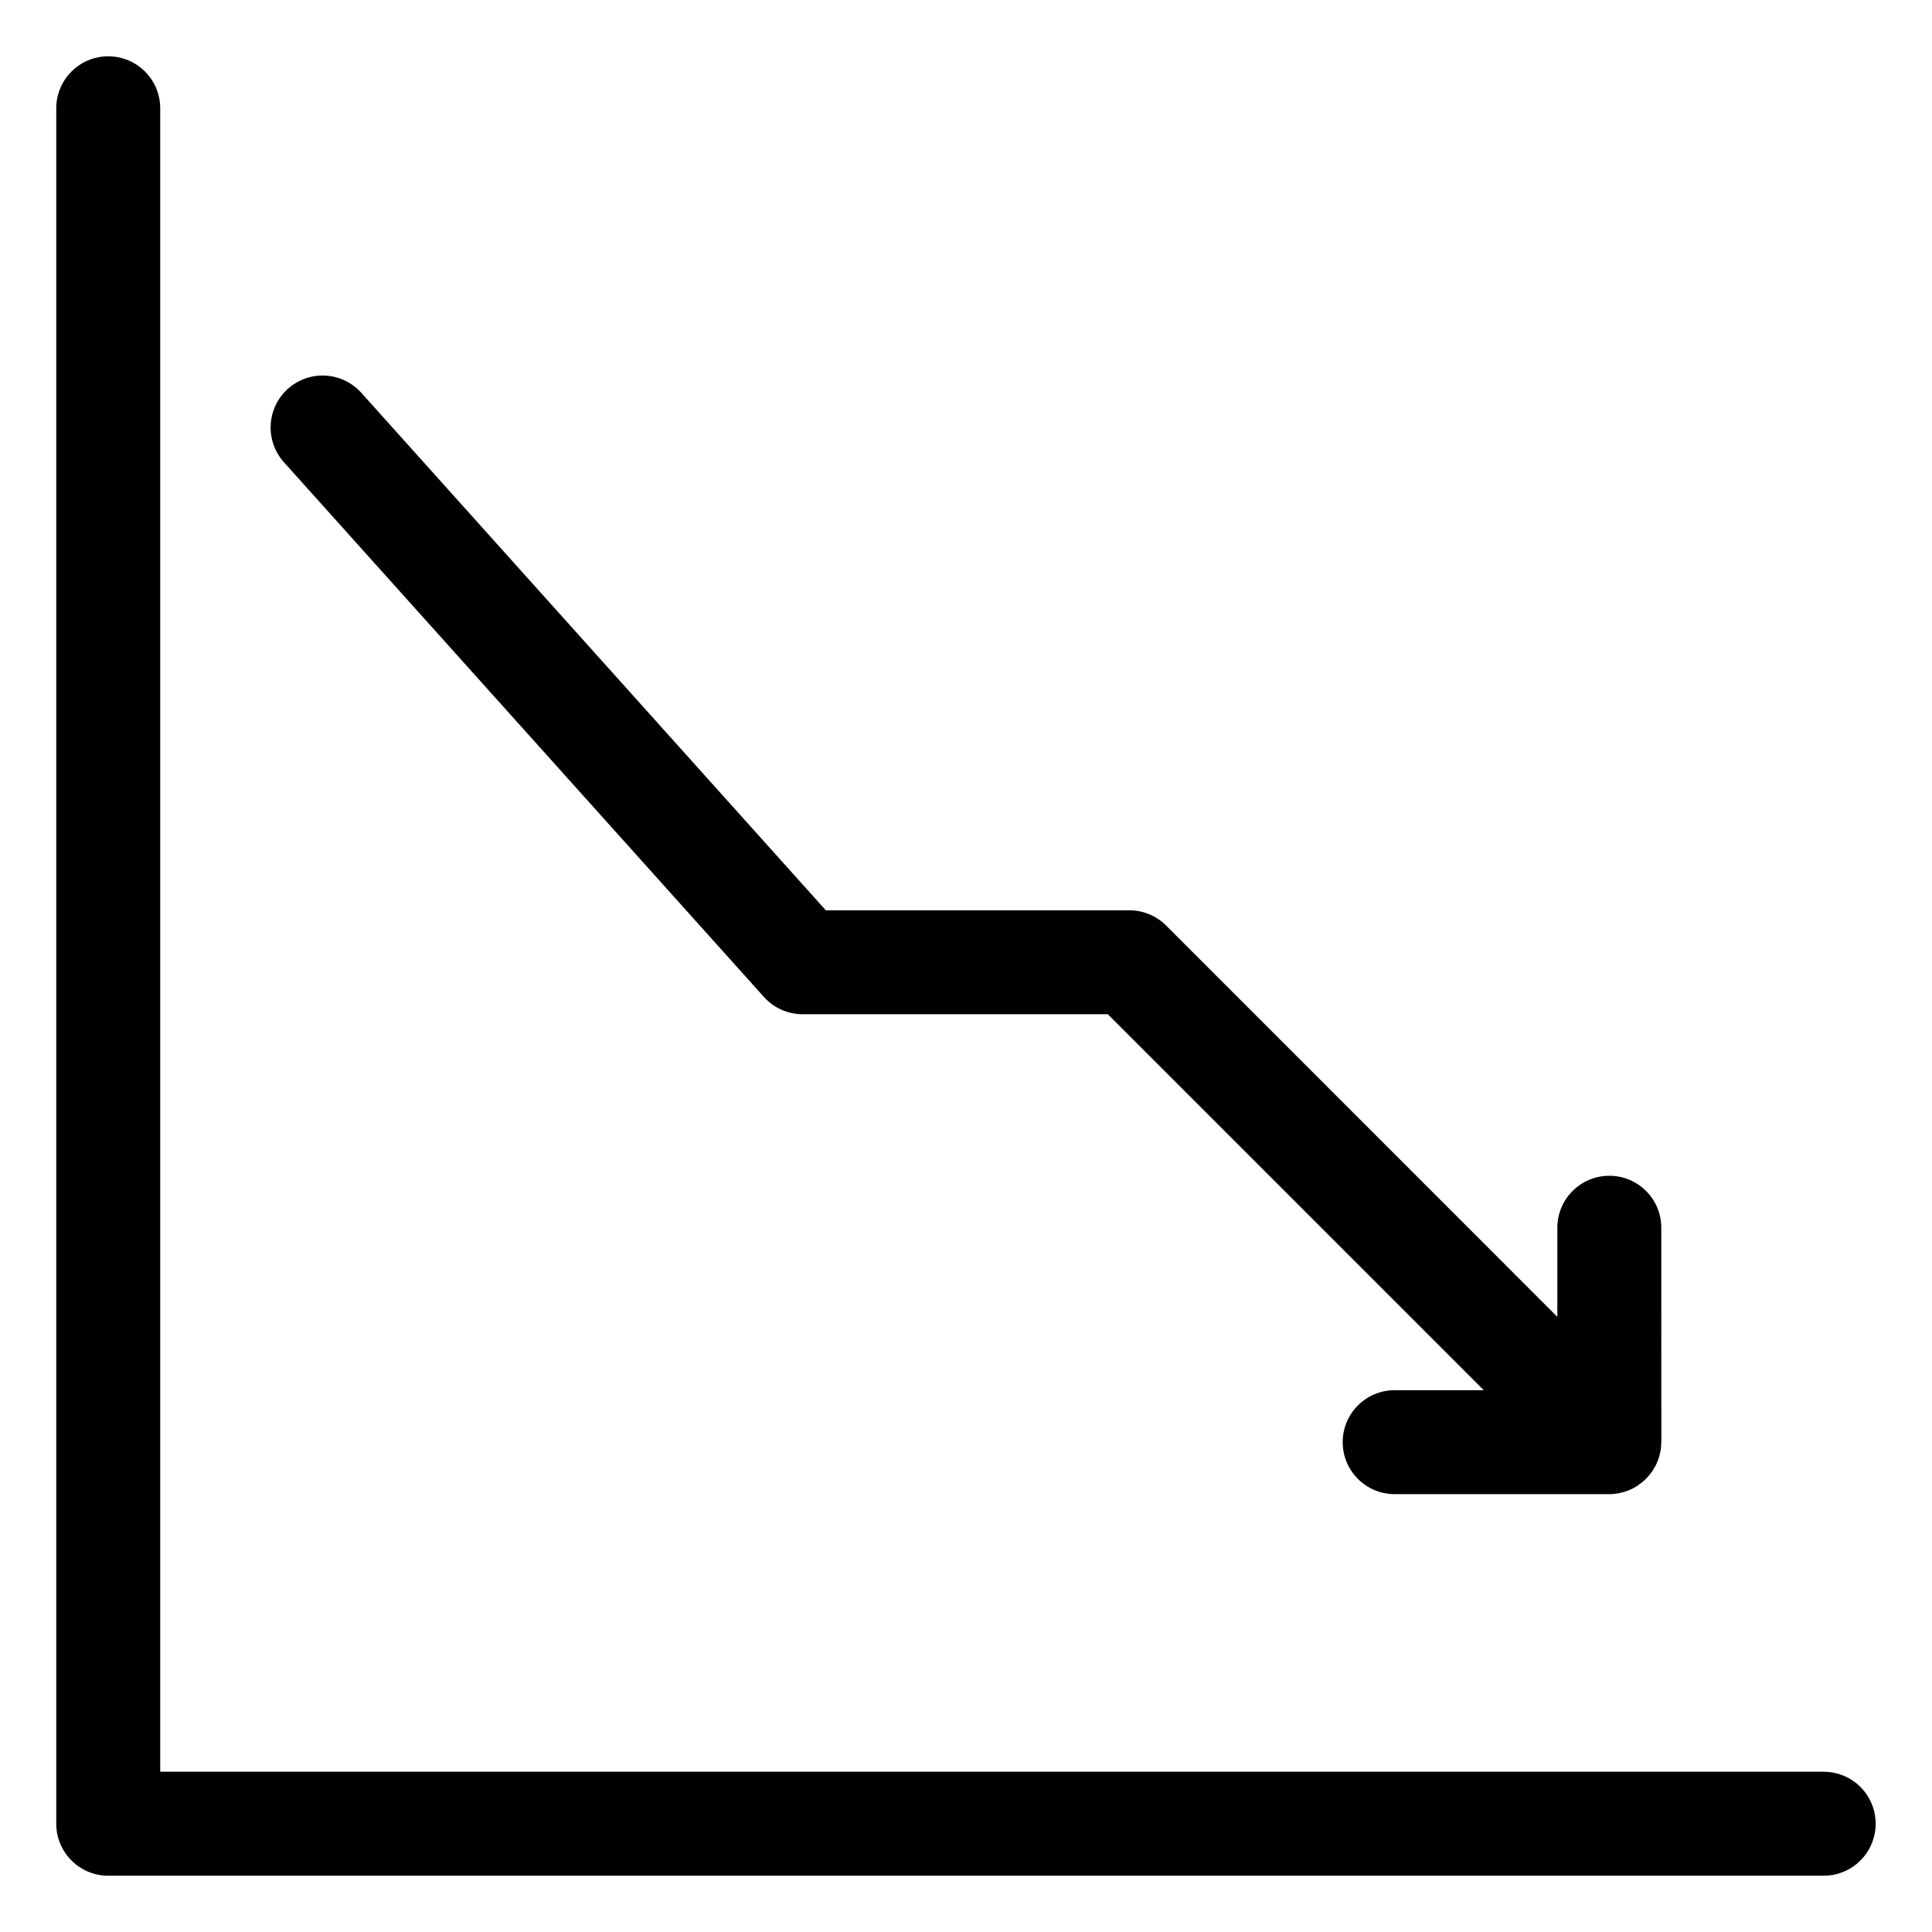 <?xml version="1.0" encoding="UTF-8"?>
<!-- Uploaded to: ICON Repo, www.svgrepo.com, Generator: ICON Repo Mixer Tools -->
<svg fill="#000000" width="800px" height="800px" version="1.1" viewBox="144 144 512 512" xmlns="http://www.w3.org/2000/svg">
 <g>
  <path d="m627.3 613.53h-440.84v-440.83c0-7.609-6.168-13.777-13.773-13.777-7.609 0-13.777 6.168-13.777 13.777v454.61c0 7.606 6.168 13.773 13.777 13.773h454.61c7.606 0 13.773-6.168 13.773-13.773 0-7.609-6.168-13.777-13.773-13.777z"/>
  <path d="m346.45 408.21c2.613 2.91 6.34 4.574 10.254 4.574h80.887l99.629 99.633h-23.617c-7.609 0-13.777 6.168-13.777 13.773 0 7.609 6.168 13.777 13.777 13.777h56.828c0.453 0 0.906 0 1.359-0.07l0.609-0.09c0.234 0 0.48-0.059 0.719-0.109 0.234-0.051 0.461-0.109 0.688-0.168l0.621-0.156c0.227-0.07 0.441-0.156 0.668-0.234l0.602-0.215c0.207-0.09 0.414-0.188 0.609-0.285 0.195-0.098 0.414-0.188 0.609-0.297 0.195-0.109 0.383-0.227 0.582-0.344 0.195-0.117 0.395-0.227 0.582-0.355 0.188-0.129 0.414-0.305 0.621-0.461s0.316-0.215 0.461-0.344h-0.004c0.719-0.59 1.379-1.246 1.969-1.969 0.129-0.156 0.234-0.316 0.355-0.473 0.117-0.156 0.305-0.402 0.453-0.609 0.148-0.207 0.246-0.395 0.363-0.602 0.117-0.207 0.227-0.363 0.336-0.562 0.109-0.195 0.207-0.414 0.305-0.629s0.188-0.395 0.277-0.59c0.09-0.195 0.156-0.414 0.227-0.629 0.07-0.215 0.156-0.422 0.227-0.648 0.07-0.227 0.109-0.422 0.168-0.641 0.059-0.215 0.117-0.441 0.168-0.668 0.051-0.227 0.078-0.5 0.117-0.758 0.039-0.254 0.07-0.383 0.078-0.582 0-0.453 0.07-0.914 0.07-1.367l-0.008-56.746c0-7.609-6.168-13.777-13.773-13.777-7.609 0-13.777 6.168-13.777 13.777v23.617l-103.68-103.71c-2.582-2.586-6.086-4.035-9.742-4.035h-80.441l-123.08-137.12c-2.438-2.731-5.859-4.375-9.516-4.578-3.652-0.203-7.238 1.059-9.961 3.5-2.723 2.445-4.363 5.871-4.555 9.527-0.195 3.652 1.074 7.234 3.523 9.953z"/>
 </g>
</svg>